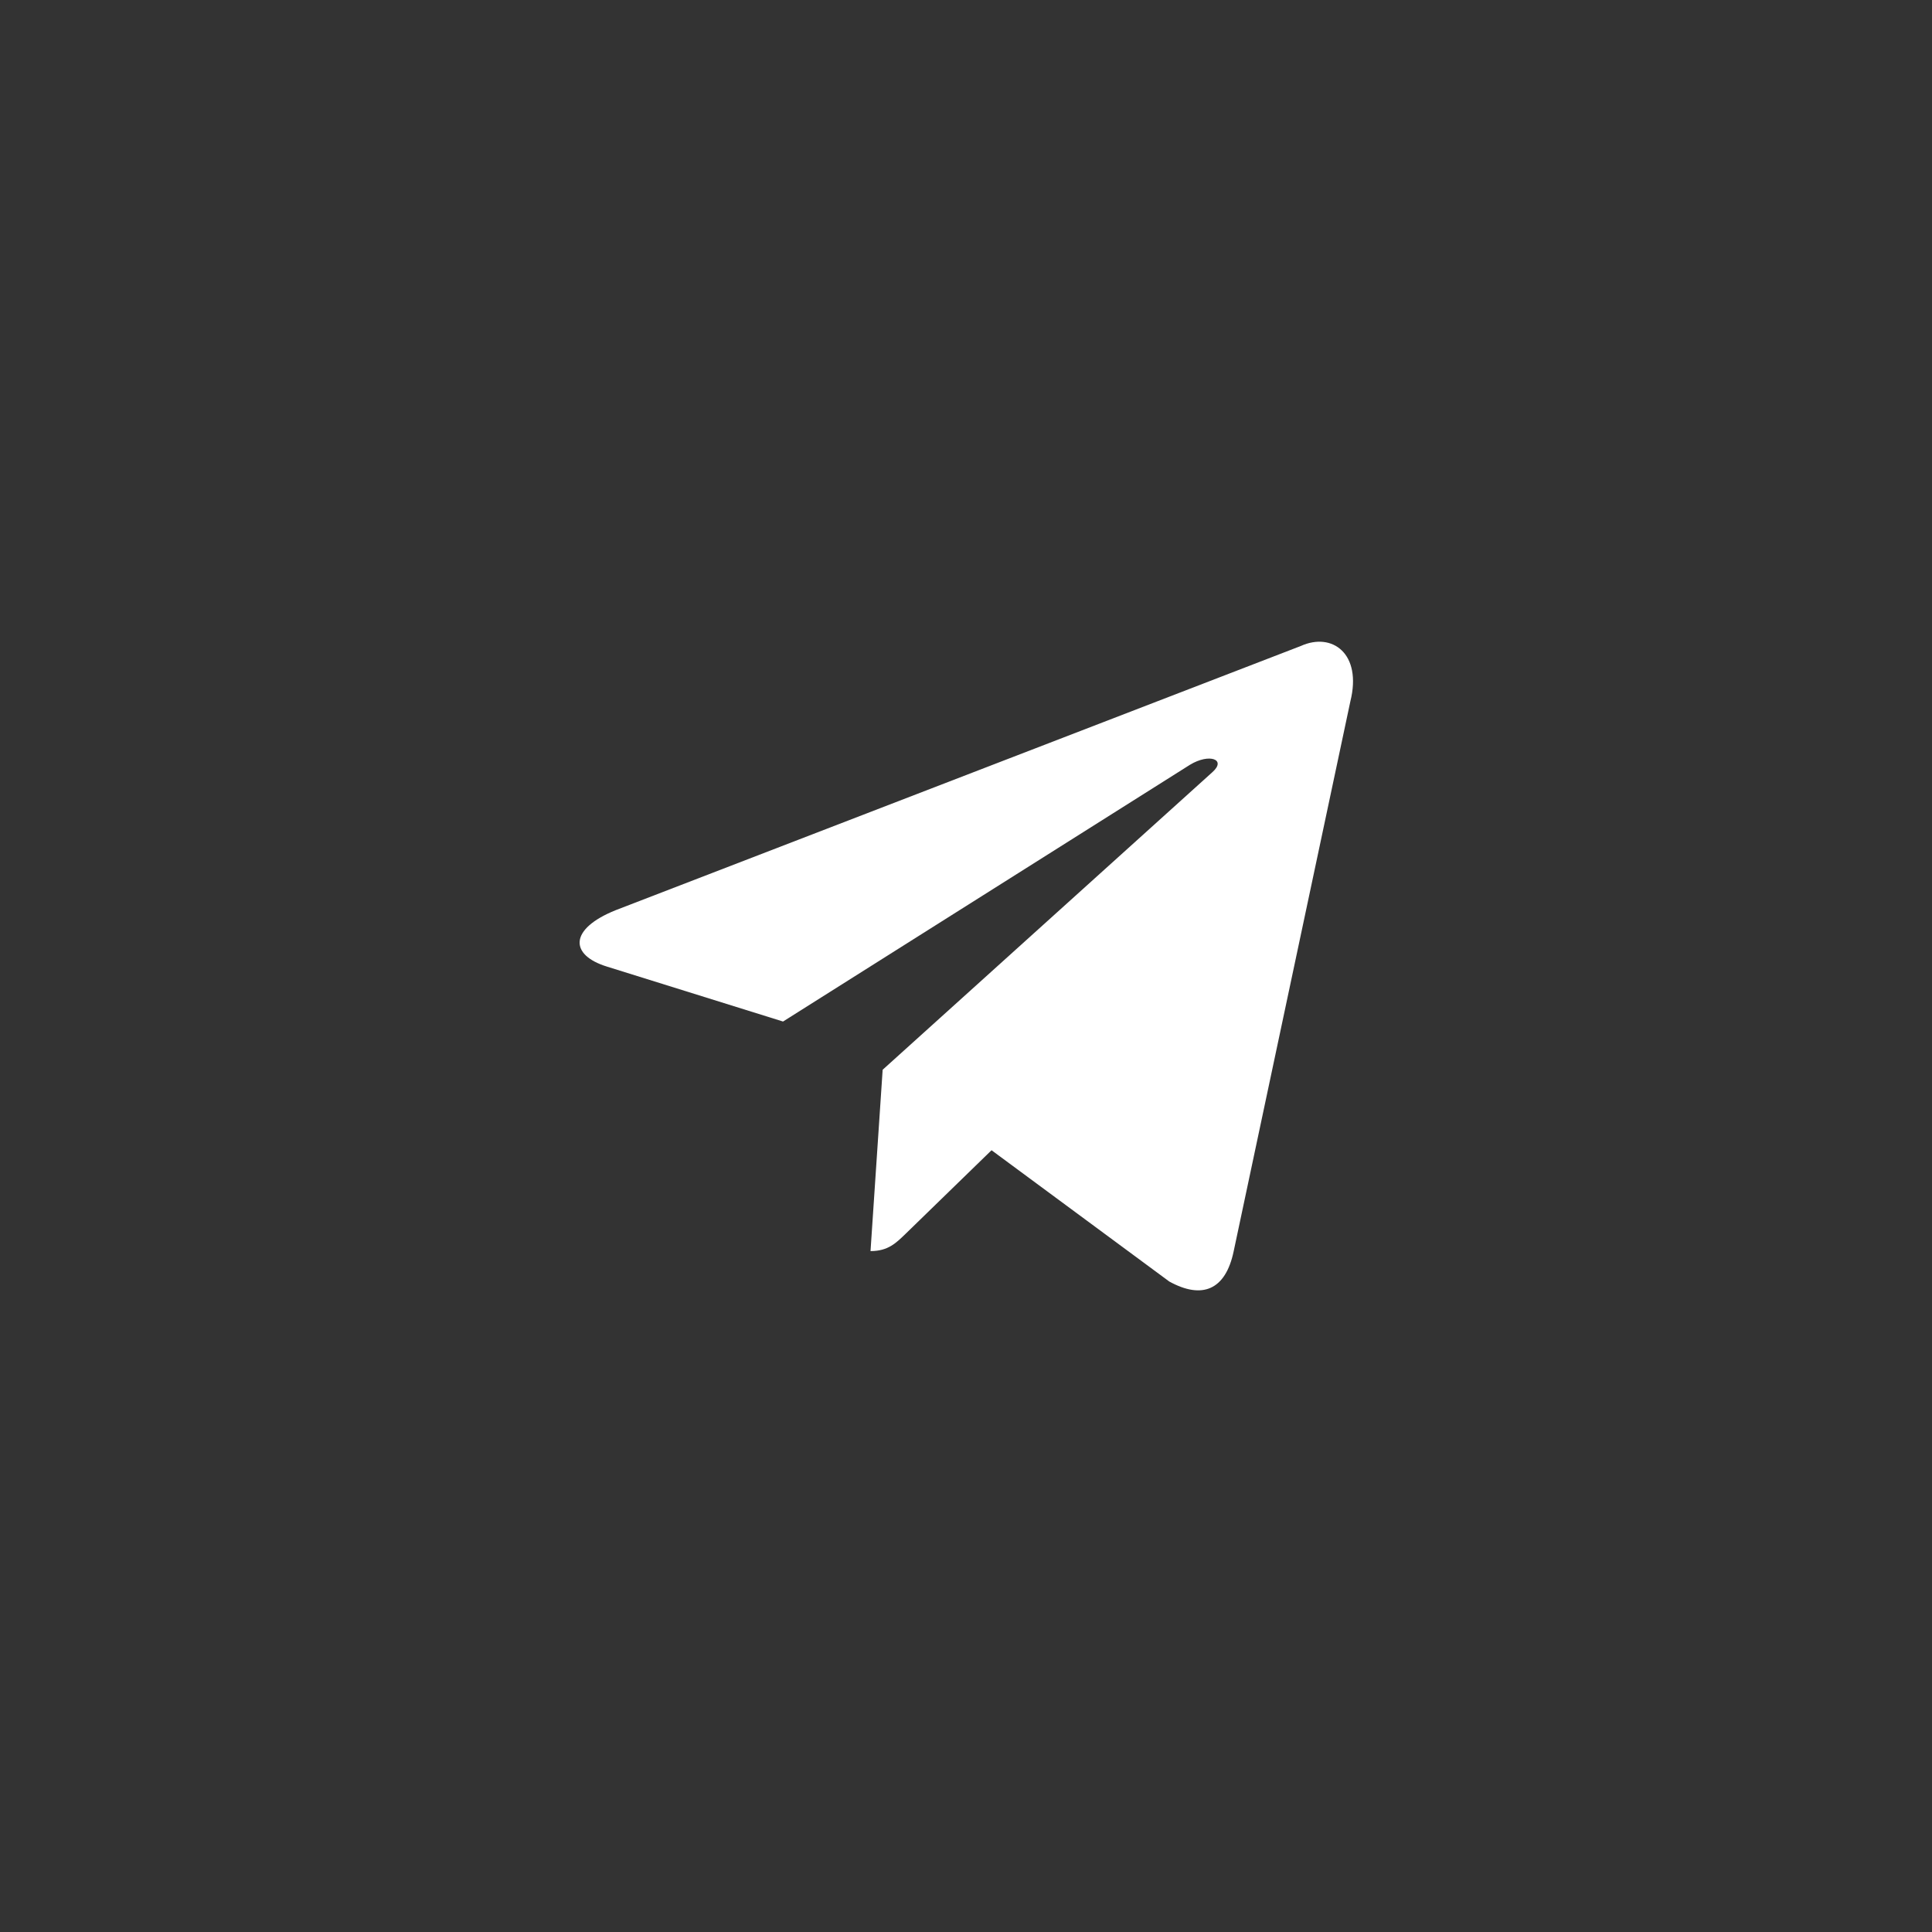 <?xml version="1.0" encoding="UTF-8"?> <svg xmlns="http://www.w3.org/2000/svg" width="50" height="50" viewBox="0 0 50 50" fill="none"><rect x="0" y="0" width="50" height="50" fill="#333333" stroke="none"/> <path d="M33.665 16.718L15.935 23.555C14.725 24.041 14.732 24.716 15.713 25.017L20.265 26.437L30.797 19.792C31.295 19.489 31.75 19.652 31.376 19.984L22.843 27.685H22.841L22.843 27.686L22.529 32.378C22.989 32.378 23.192 32.167 23.45 31.918L25.661 29.768L30.26 33.165C31.108 33.632 31.717 33.392 31.928 32.38L34.947 18.152C35.256 16.913 34.474 16.352 33.665 16.718V16.718Z" fill="white"></path> </svg> 